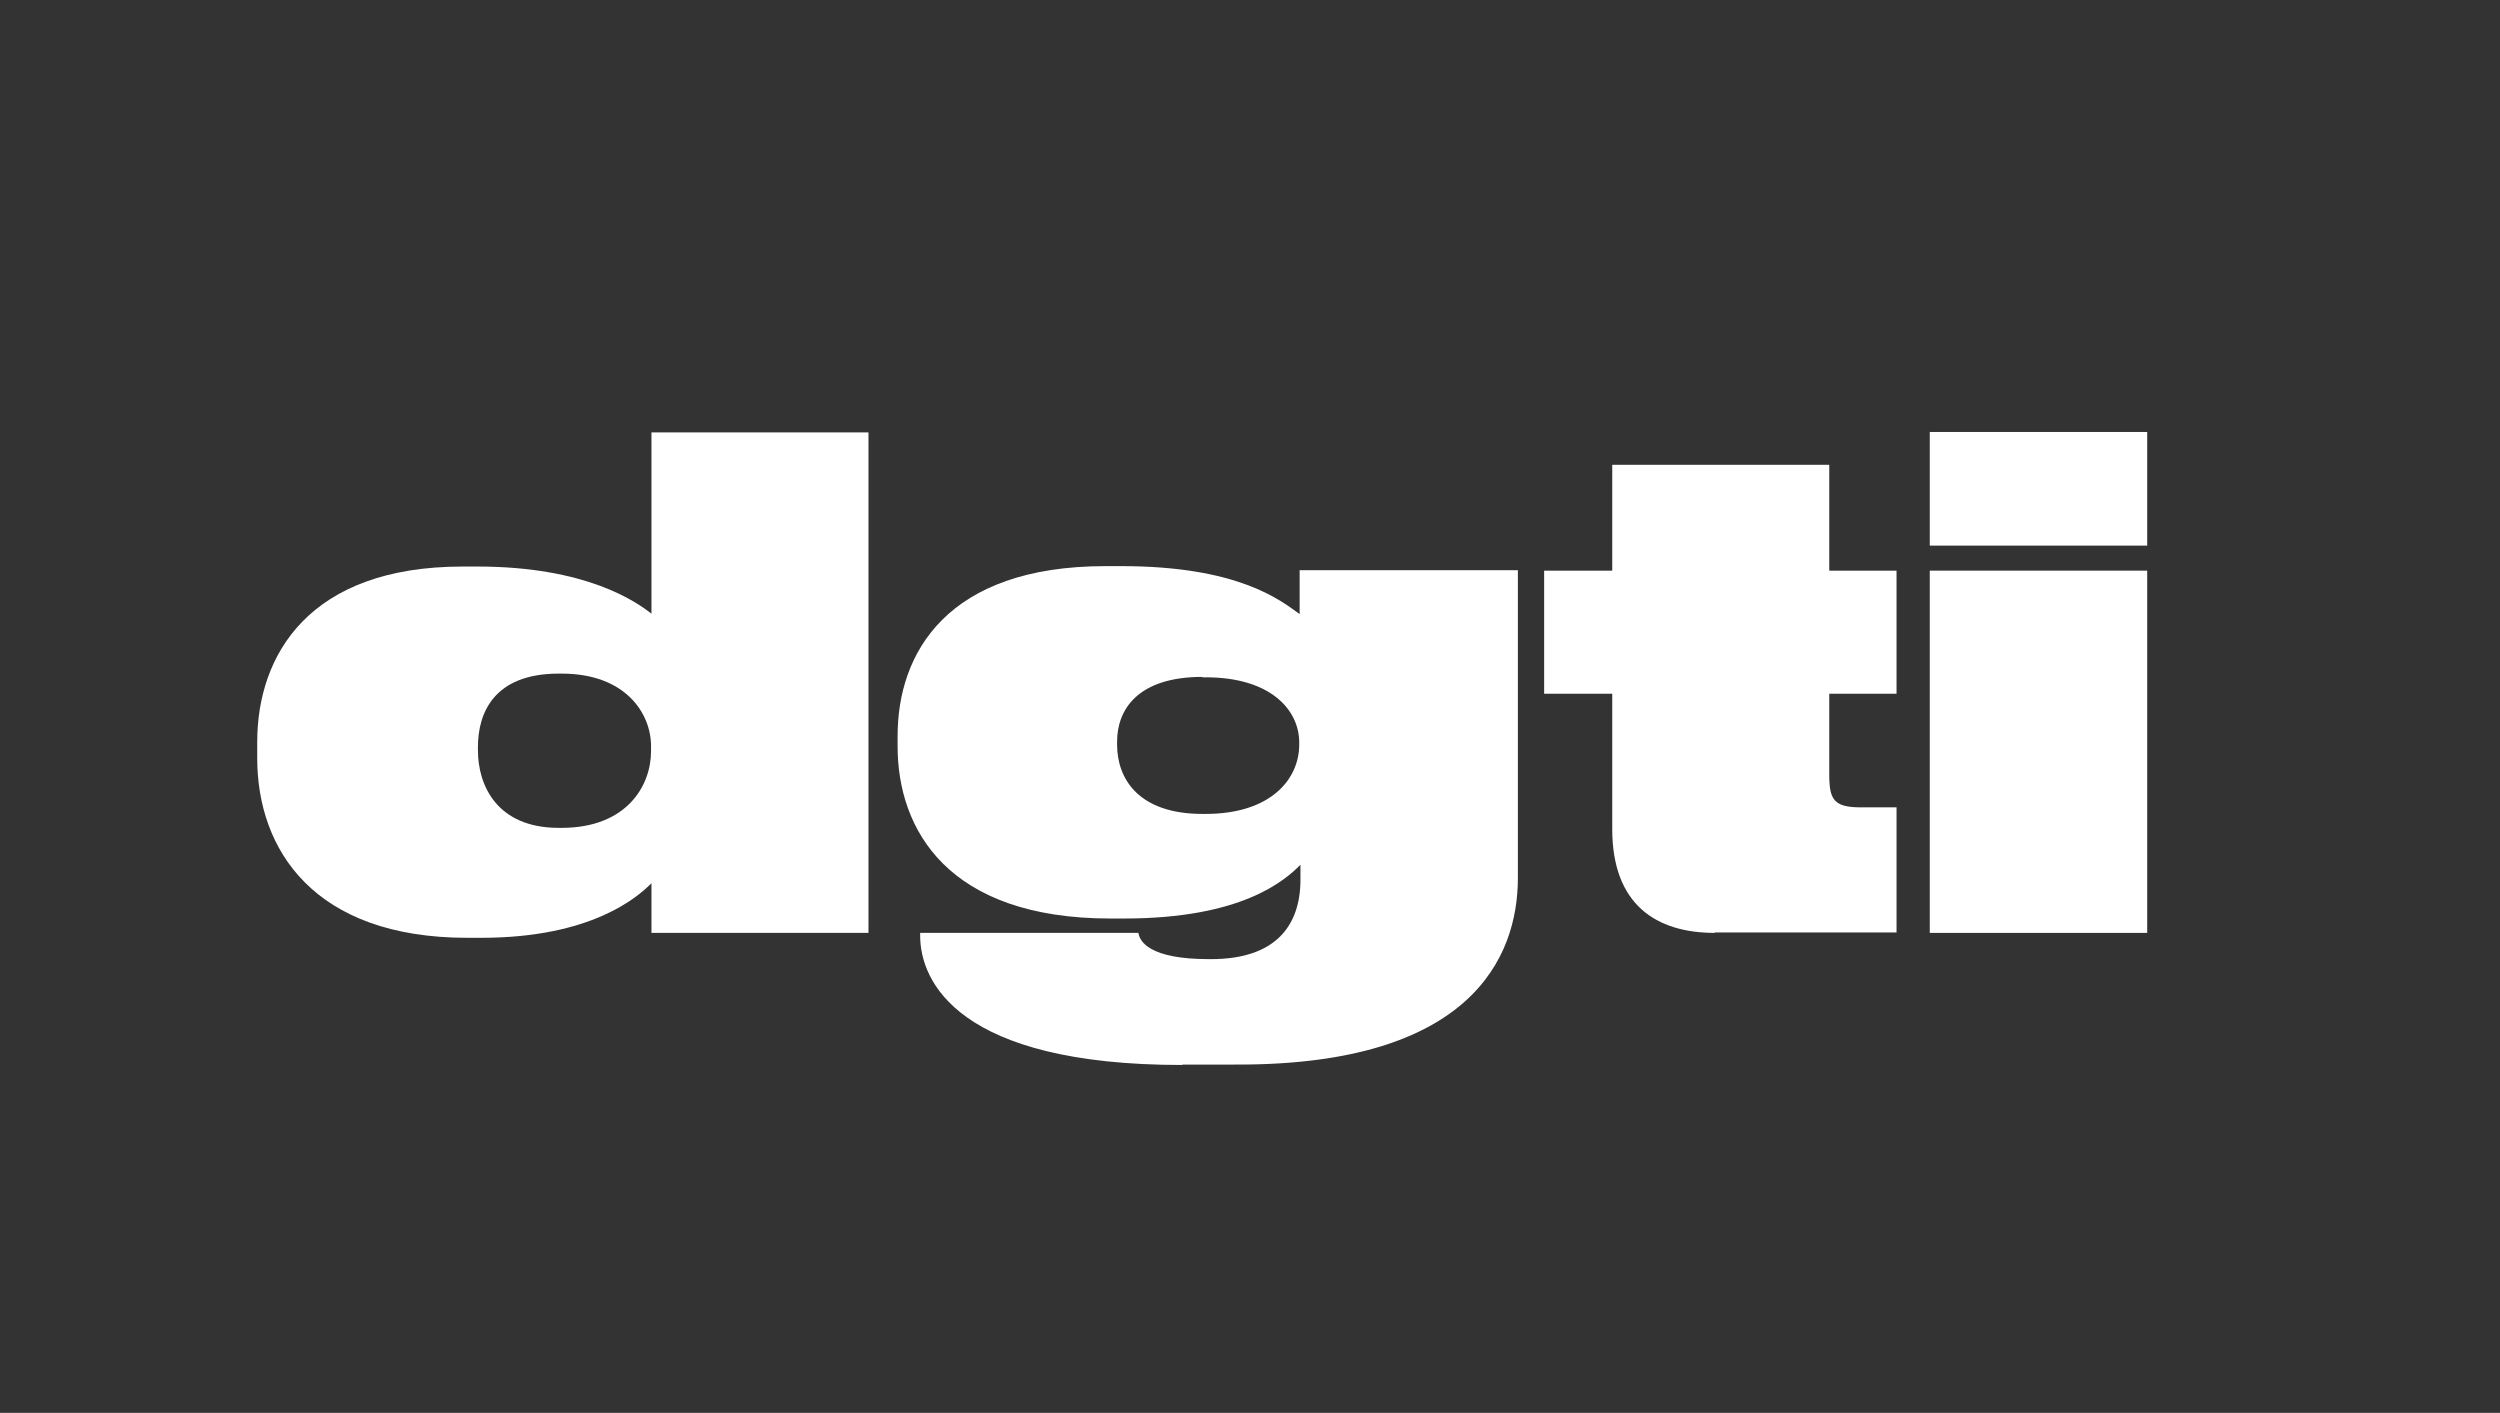 <?xml version="1.0" encoding="utf-8"?>
<!-- Generator: Adobe Illustrator 23.0.2, SVG Export Plug-In . SVG Version: 6.00 Build 0)  -->
<svg version="1.1" id="Layer_1" xmlns="http://www.w3.org/2000/svg" xmlns:xlink="http://www.w3.org/1999/xlink" x="0px" y="0px"
	 viewBox="0 0 609.4 344.4" style="enable-background:new 0 0 609.4 344.4;" xml:space="preserve">
<rect x="0" y="0" width="609.4" height="344.4" fill="#333333" stroke="none"/>
<style type="text/css">
	.st0{fill:#FFFFFF;}
</style>
<g>
	<path class="st0" d="M211.7,105.3v122.1h-52.9v-12.1c-3.4,3.4-14.6,13.3-41.5,13.3h-3.4c-37.4,0-51.2-21.5-51.2-43.8v-3.9
		c0-21.2,12.6-42.8,50.1-42.8h3.6c26.4,0,38.6,8.5,42.4,11.5v-44.2H211.7z M158.7,181.9c0-8-6.2-17.7-21.8-17.7h-0.7
		c-15.9,0-19.7,9.7-19.7,17.9v0.8c0,8.5,4.6,18.9,19.7,18.9h0.7c15.8,0,21.8-10.2,21.8-18.7V181.9z"/>
	<path class="st0" d="M288.2,259.6c-54.7,0-63.9-20.4-63.9-31.5v-0.7h53.2c0.3,2,2.5,6.4,17.2,6.4h0.5c15.8,0,21.8-8.2,21.8-19.4
		v-3.6c-3.9,3.9-14.3,13.1-43,13.1h-3.3c-39.7,0-51.9-21.7-51.9-42v-2.5c0-20.2,12-41.4,50.7-41.4h3.8c28.4,0,38.7,8.2,43.5,11.7
		v-10.7h53.2v75c0,19.7-11.8,45.5-68.1,45.5H288.2z M293.1,165c-15.8,0-20.8,8-20.8,15.8v0.7c0,8.4,5.3,16.9,20.8,16.9h0.8
		c15.9,0,22.8-8.5,22.8-16.9V181c0-7.9-6.9-15.9-22.8-15.9H293.1z"/>
	<path class="st0" d="M418,227.4c-14.3,0-25-6.9-25-25.3v-33h-16.6v-30h16.6v-25.8h52.9v25.8h16.4v30h-16.4v19.7c0,6.1,1.1,8,7.7,8
		h8.7v30.5H418z"/>
	<path class="st0" d="M523.4,133h-53v-27.7h53V133z M523.4,227.4h-53v-88.3h53V227.4z"/>
</g>
</svg>
